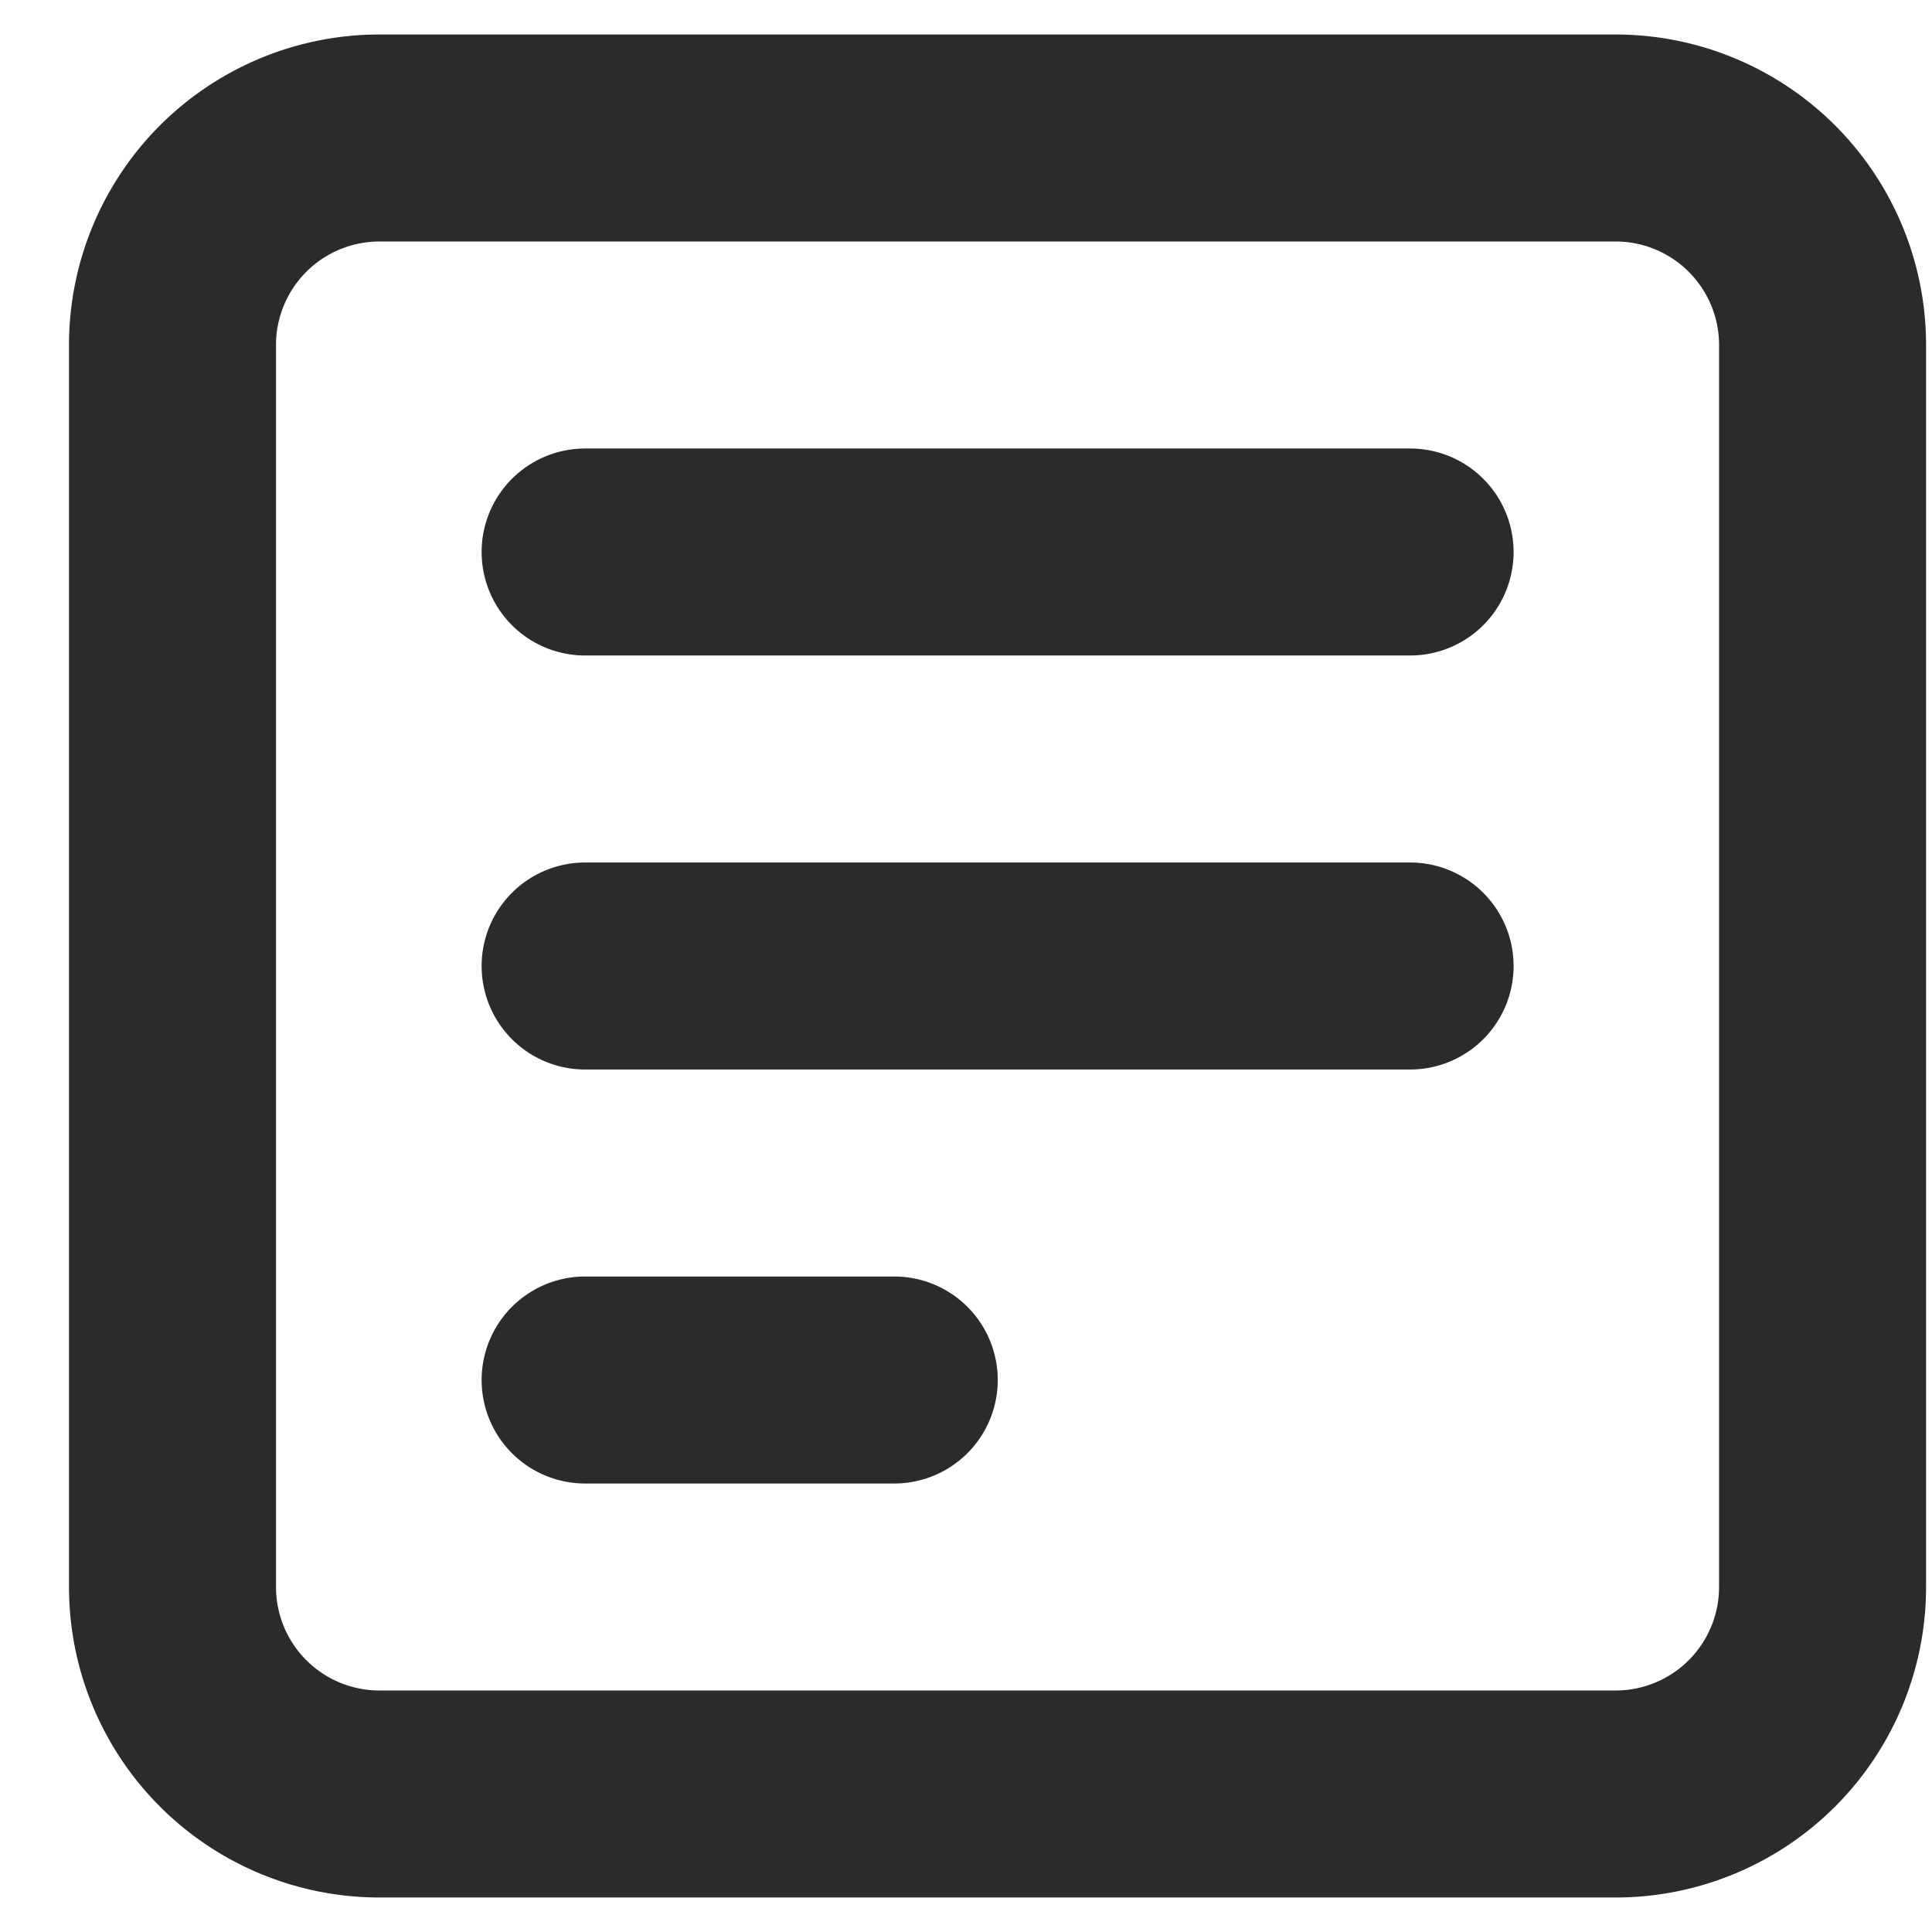 <svg width="14" height="14" fill="none" xmlns="http://www.w3.org/2000/svg"><path d="M11.707 1H2.75a1.5 1.5 0 00-1.5 1.5v9a1.5 1.5 0 001.5 1.5h8.957a1.5 1.5 0 001.5-1.5v-9a1.5 1.5 0 00-1.5-1.5zM4.24 4h5.978M4.24 7h5.978M4.24 10H6.48" stroke="#2C2B2B" stroke-width="1.5" stroke-linecap="round" stroke-linejoin="round"/></svg>
